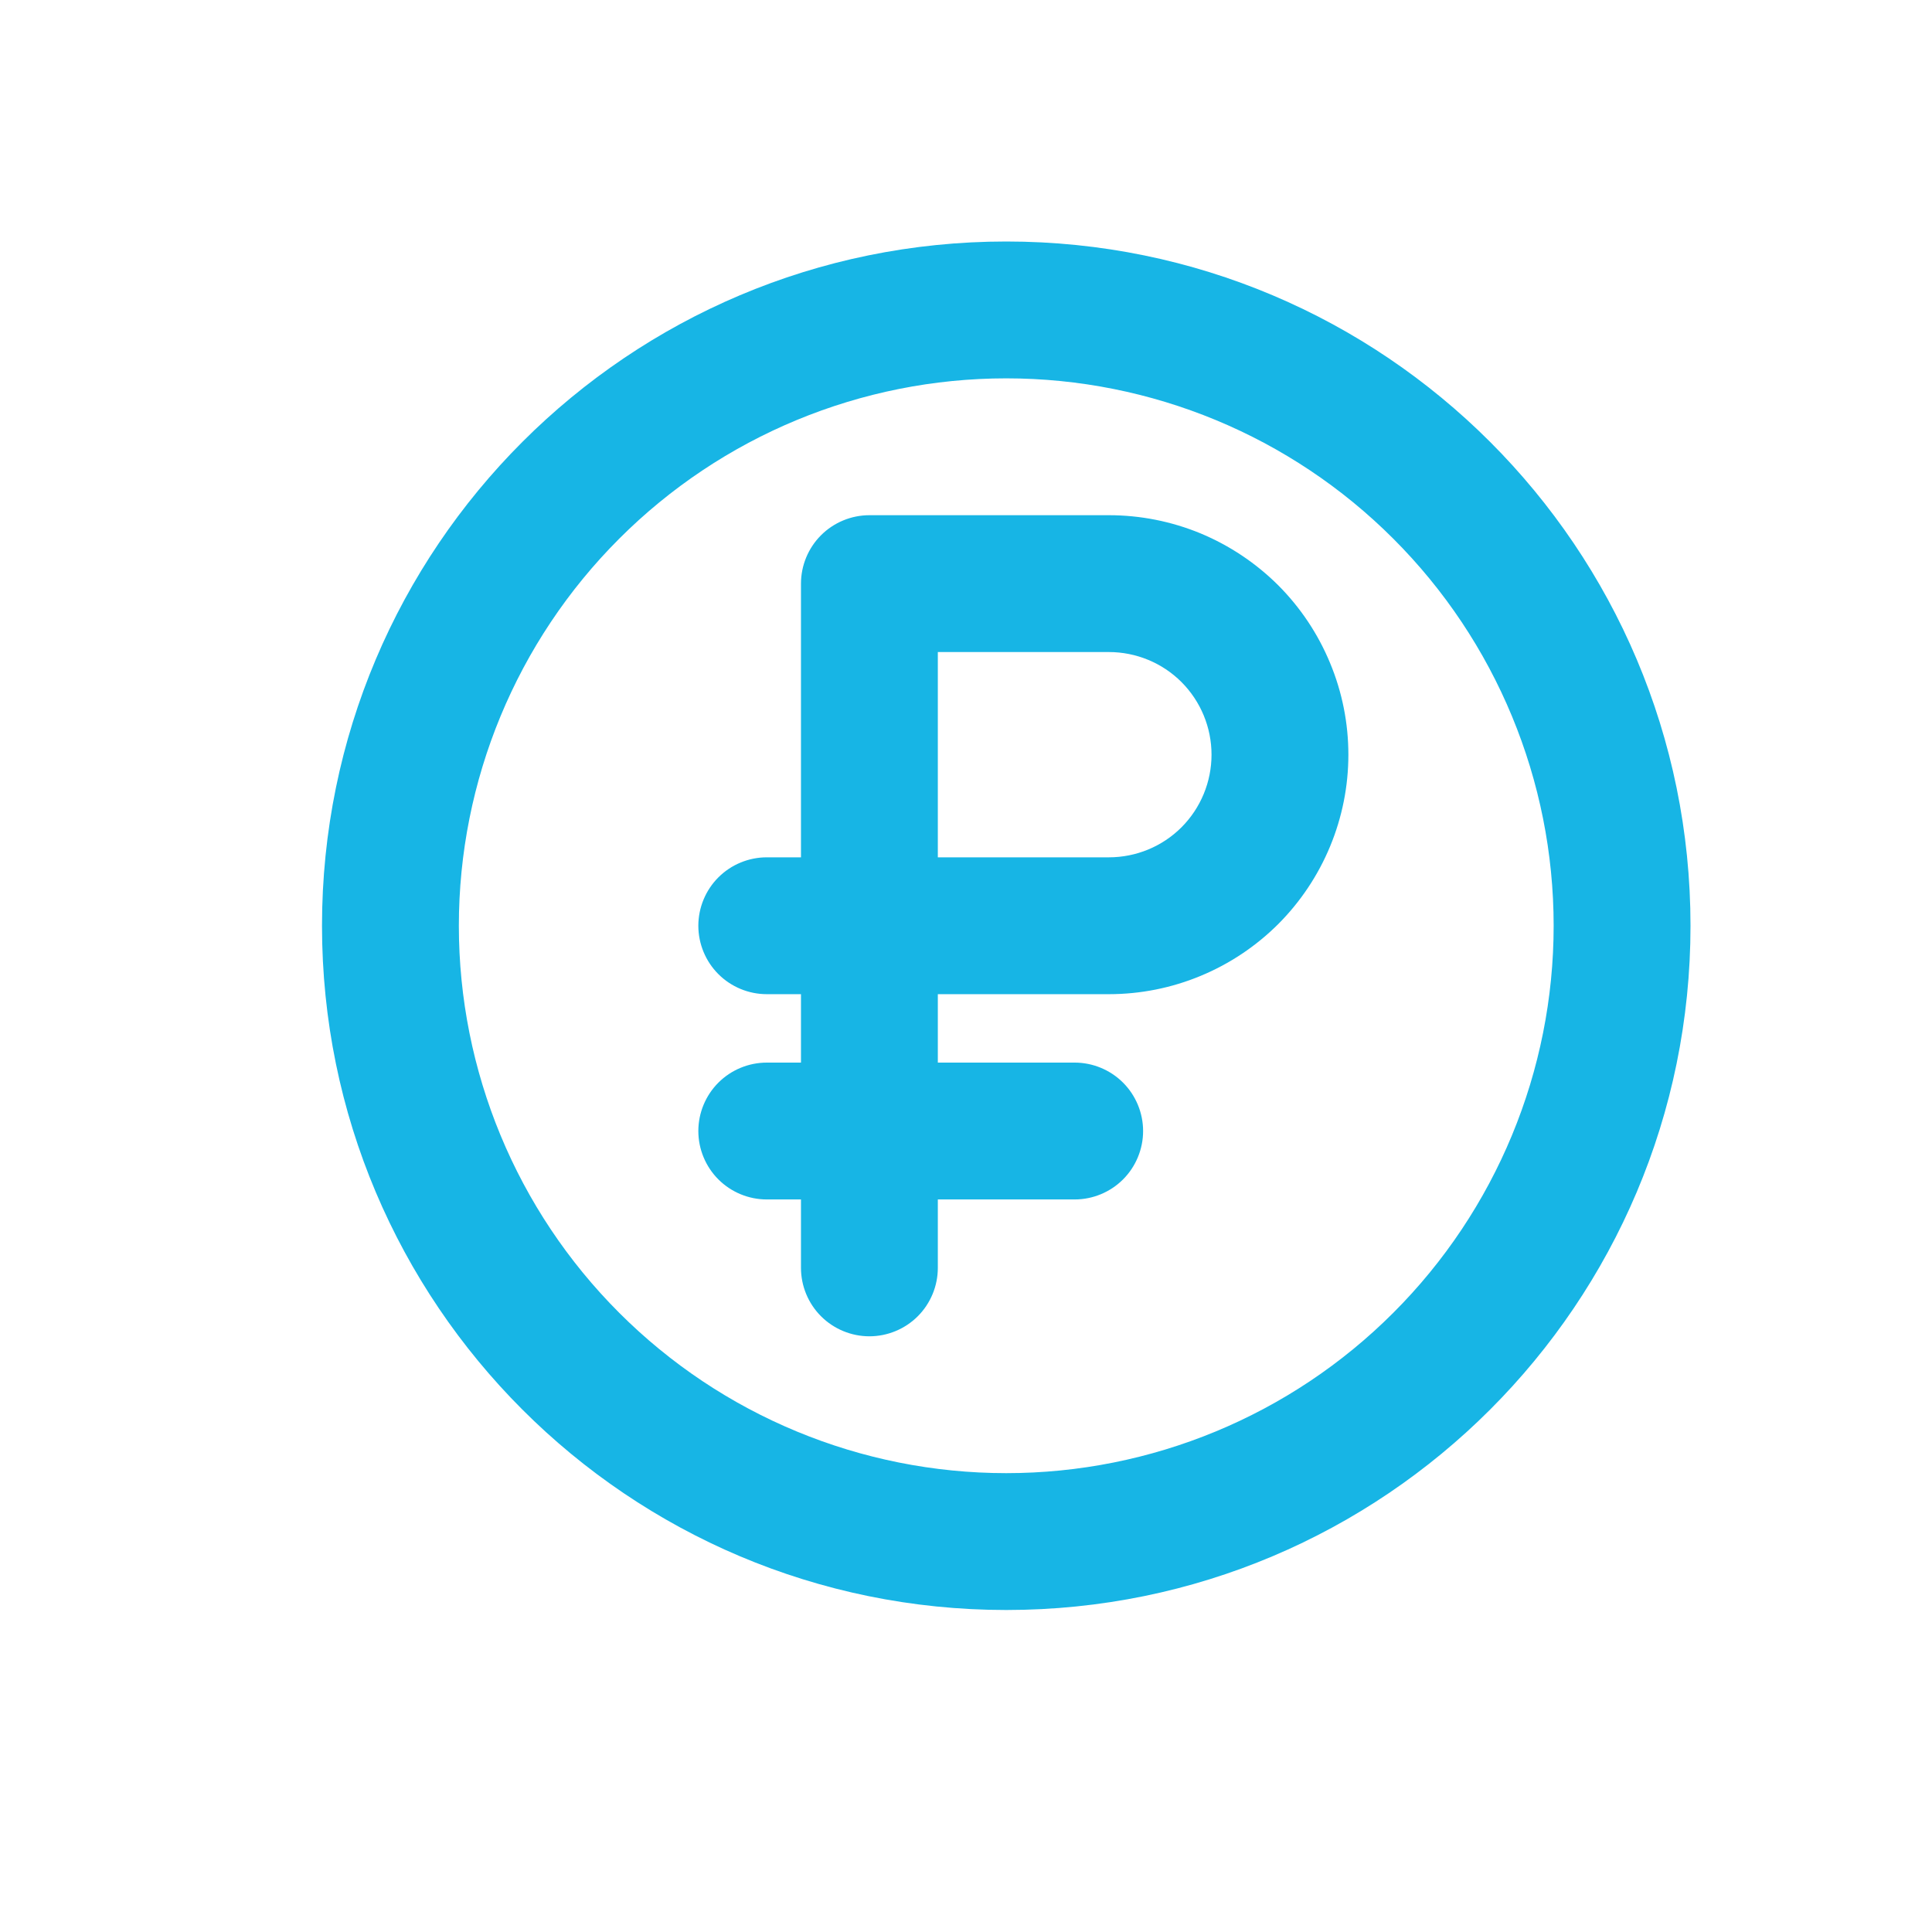 <?xml version="1.0" encoding="UTF-8"?> <svg xmlns="http://www.w3.org/2000/svg" width="24" height="24" viewBox="0 0 24 24" fill="none"><g clip-path="url(#clip0_2163_12)"><path fill-rule="evenodd" clip-rule="evenodd" d="M12.5 3C17.195 3 21 6.805 21 11.5C21 16.195 17.195 20 12.5 20C7.805 20 4 16.195 4 11.5C4 6.805 7.805 3 12.5 3ZM12.5 4.7C10.697 4.7 8.967 5.416 7.692 6.692C6.416 7.967 5.7 9.697 5.7 11.5C5.7 13.303 6.416 15.033 7.692 16.308C8.967 17.584 10.697 18.3 12.5 18.3C14.303 18.3 16.033 17.584 17.308 16.308C18.584 15.033 19.3 13.303 19.3 11.5C19.3 9.697 18.584 7.967 17.308 6.692C16.033 5.416 14.303 4.7 12.5 4.7ZM13.775 6.4C14.166 6.4 14.553 6.477 14.914 6.626C15.274 6.776 15.602 6.995 15.879 7.271C16.155 7.548 16.374 7.876 16.523 8.237C16.673 8.597 16.75 8.984 16.75 9.375C16.75 9.766 16.673 10.152 16.523 10.514C16.374 10.874 16.155 11.202 15.879 11.479C15.602 11.755 15.274 11.974 14.914 12.123C14.553 12.273 14.166 12.35 13.775 12.35H11.65V13.2H13.35C13.575 13.2 13.792 13.29 13.951 13.449C14.11 13.608 14.2 13.825 14.2 14.05C14.2 14.275 14.11 14.492 13.951 14.651C13.792 14.81 13.575 14.9 13.35 14.9H11.65V15.75C11.65 15.975 11.56 16.192 11.401 16.351C11.242 16.51 11.025 16.6 10.8 16.6C10.575 16.6 10.358 16.51 10.199 16.351C10.04 16.192 9.95 15.975 9.95 15.75V14.9H9.525C9.3 14.9 9.083 14.81 8.924 14.651C8.765 14.492 8.675 14.275 8.675 14.05C8.675 13.825 8.765 13.608 8.924 13.449C9.083 13.29 9.3 13.2 9.525 13.2H9.95V12.35H9.525C9.3 12.35 9.083 12.26 8.924 12.101C8.765 11.942 8.675 11.725 8.675 11.5C8.675 11.275 8.765 11.058 8.924 10.899C9.083 10.74 9.3 10.65 9.525 10.65H9.95V7.25C9.95 7.025 10.04 6.808 10.199 6.649C10.358 6.49 10.575 6.4 10.8 6.4H13.775ZM13.775 8.1H11.65V10.65H13.775C14.113 10.65 14.438 10.516 14.677 10.277C14.916 10.037 15.05 9.713 15.05 9.375C15.05 9.037 14.916 8.713 14.677 8.473C14.438 8.234 14.113 8.1 13.775 8.1Z" fill="#17B5E5"></path></g><defs><clipPath id="clip0_2163_12"><rect width="24" height="24" fill="white"></rect></clipPath></defs></svg> 